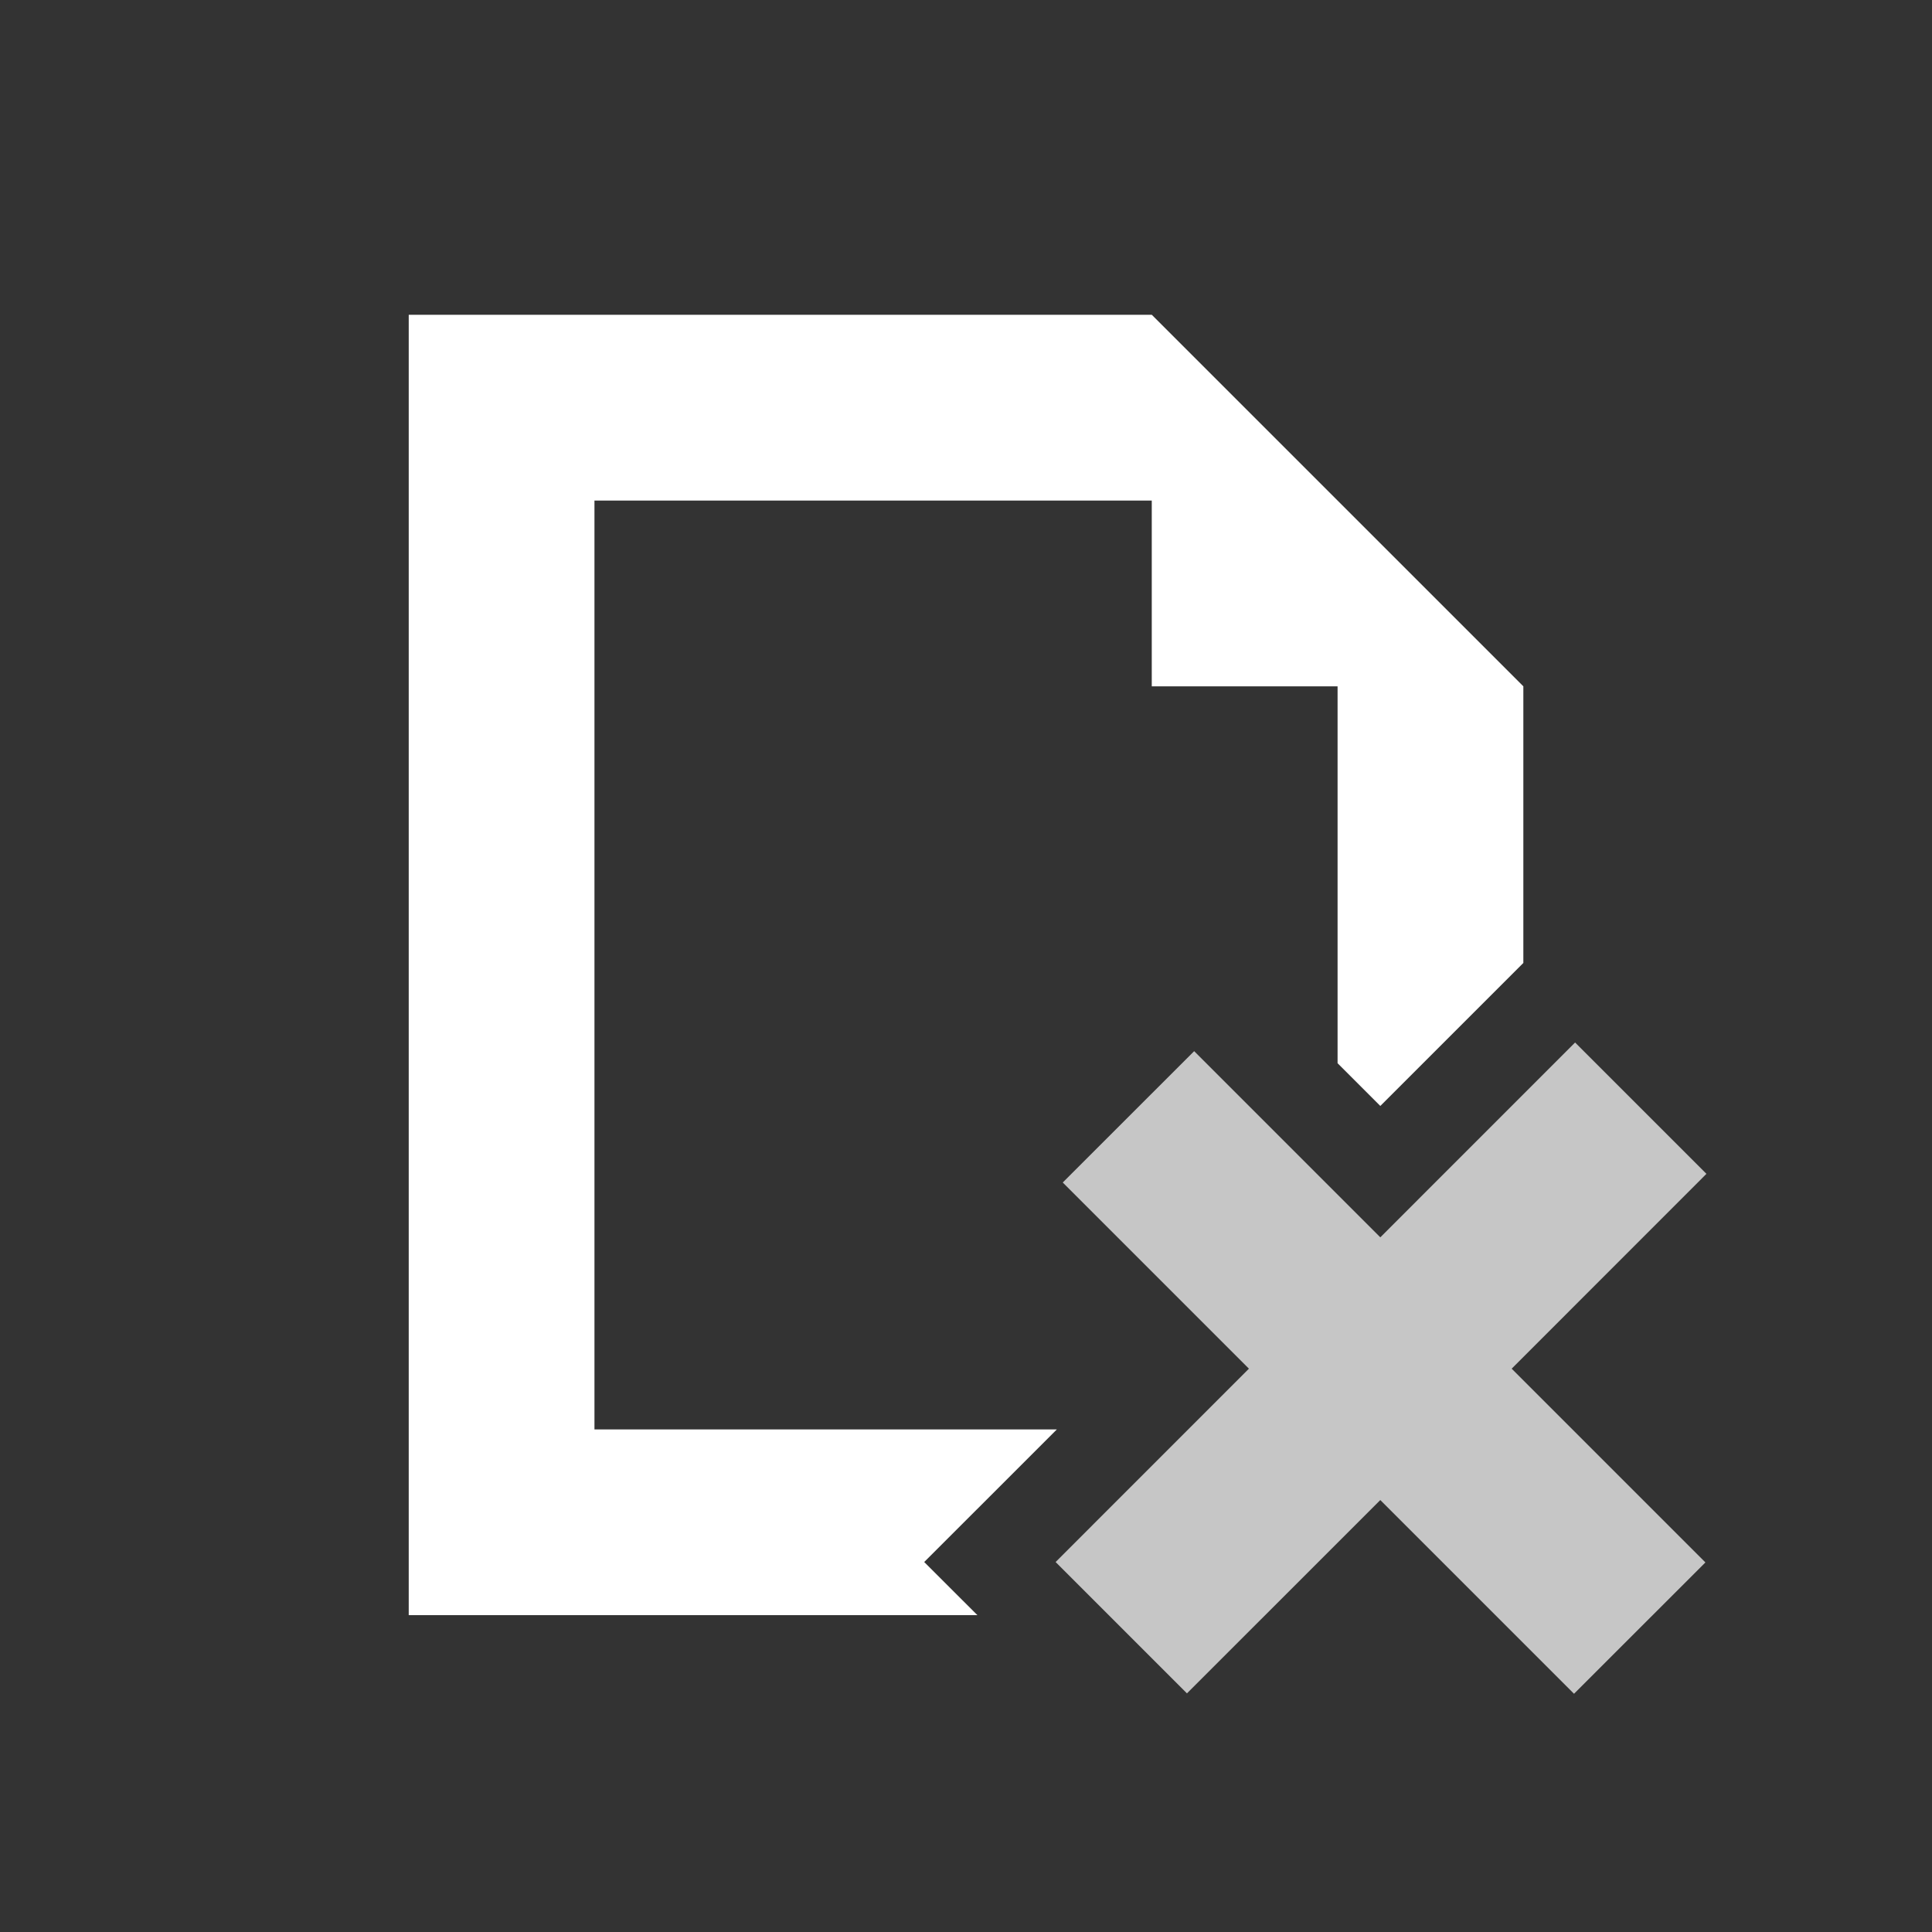 <svg width="52" height="52" viewBox="0 0 52 52" fill="none" xmlns="http://www.w3.org/2000/svg">
<rect x="0" y="0" width="52" height="52" fill="#333333" stroke="none"/>
<path d="M45.901 42.053L40.687 36.838L45.929 31.594L42.394 28.059L37.151 33.303L32.141 28.292L28.604 31.827L33.615 36.838L28.412 42.042L31.947 45.577L37.151 40.374L42.365 45.588L45.901 42.053Z" fill="#C6C6C6"/>
<path d="M26.644 40.274L28.445 38.473H16V13.473H31V18.473H36.001V28.617L37.151 29.767L40.627 26.292L41.001 25.918C41.001 21.746 41.001 18.472 41.001 18.472L31 8.472H11.001V43.472H26.307L24.875 42.042L26.644 40.274Z" fill="white"/>
</svg>

